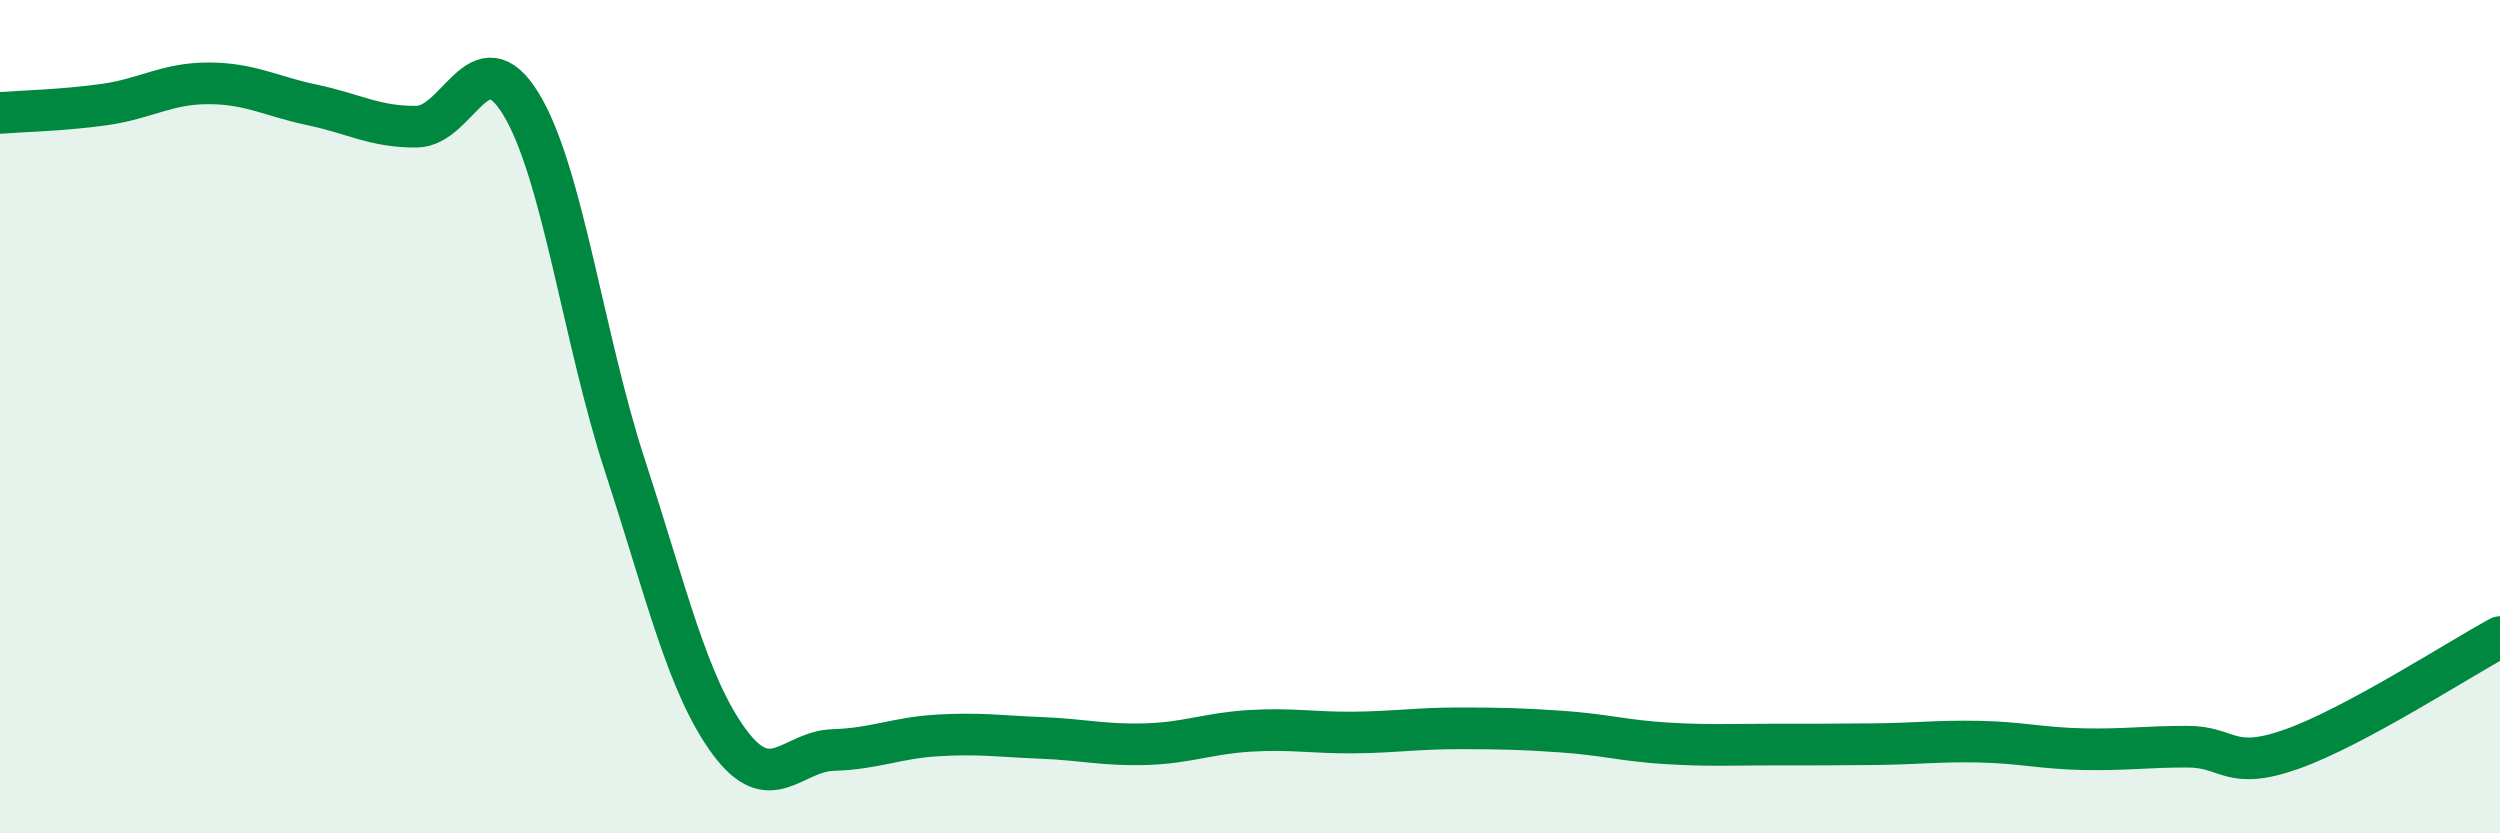 
    <svg width="60" height="20" viewBox="0 0 60 20" xmlns="http://www.w3.org/2000/svg">
      <path
        d="M 0,2.71 C 0.5,2.67 1.5,2.65 2.5,2.51 C 3.5,2.37 4,2 5,2 C 6,2 6.5,2.31 7.5,2.52 C 8.5,2.73 9,3.05 10,3.04 C 11,3.03 11.5,0.86 12.5,2.49 C 13.5,4.12 14,8.12 15,11.18 C 16,14.24 16.5,16.44 17.5,17.8 C 18.5,19.16 19,18.03 20,18 C 21,17.97 21.5,17.71 22.5,17.65 C 23.5,17.59 24,17.67 25,17.71 C 26,17.75 26.5,17.89 27.5,17.86 C 28.5,17.83 29,17.6 30,17.54 C 31,17.48 31.5,17.59 32.5,17.58 C 33.5,17.57 34,17.48 35,17.48 C 36,17.48 36.5,17.49 37.5,17.56 C 38.5,17.63 39,17.78 40,17.84 C 41,17.9 41.5,17.87 42.5,17.87 C 43.5,17.87 44,17.87 45,17.86 C 46,17.85 46.5,17.78 47.5,17.8 C 48.5,17.82 49,17.96 50,17.98 C 51,18 51.5,17.92 52.5,17.92 C 53.5,17.92 53.5,18.51 55,17.98 C 56.5,17.45 59,15.83 60,15.29L60 20L0 20Z"
        fill="#008740"
        opacity="0.1"
        stroke-linecap="round"
        stroke-linejoin="round"
      />
      <path
        d="M 0,2.71 C 0.5,2.67 1.5,2.65 2.5,2.51 C 3.5,2.37 4,2 5,2 C 6,2 6.5,2.31 7.5,2.52 C 8.5,2.73 9,3.05 10,3.04 C 11,3.03 11.5,0.86 12.5,2.49 C 13.5,4.12 14,8.12 15,11.18 C 16,14.24 16.5,16.44 17.5,17.8 C 18.5,19.16 19,18.03 20,18 C 21,17.97 21.5,17.71 22.5,17.65 C 23.5,17.59 24,17.67 25,17.71 C 26,17.75 26.5,17.89 27.5,17.86 C 28.5,17.83 29,17.6 30,17.54 C 31,17.48 31.5,17.59 32.5,17.58 C 33.5,17.57 34,17.48 35,17.48 C 36,17.48 36.5,17.49 37.5,17.56 C 38.5,17.63 39,17.78 40,17.84 C 41,17.9 41.5,17.87 42.5,17.87 C 43.5,17.87 44,17.87 45,17.86 C 46,17.85 46.5,17.78 47.5,17.8 C 48.5,17.82 49,17.96 50,17.98 C 51,18 51.5,17.92 52.5,17.92 C 53.5,17.92 53.5,18.51 55,17.98 C 56.5,17.45 59,15.83 60,15.29"
        stroke="#008740"
        stroke-width="1"
        fill="none"
        stroke-linecap="round"
        stroke-linejoin="round"
      />
    </svg>
  